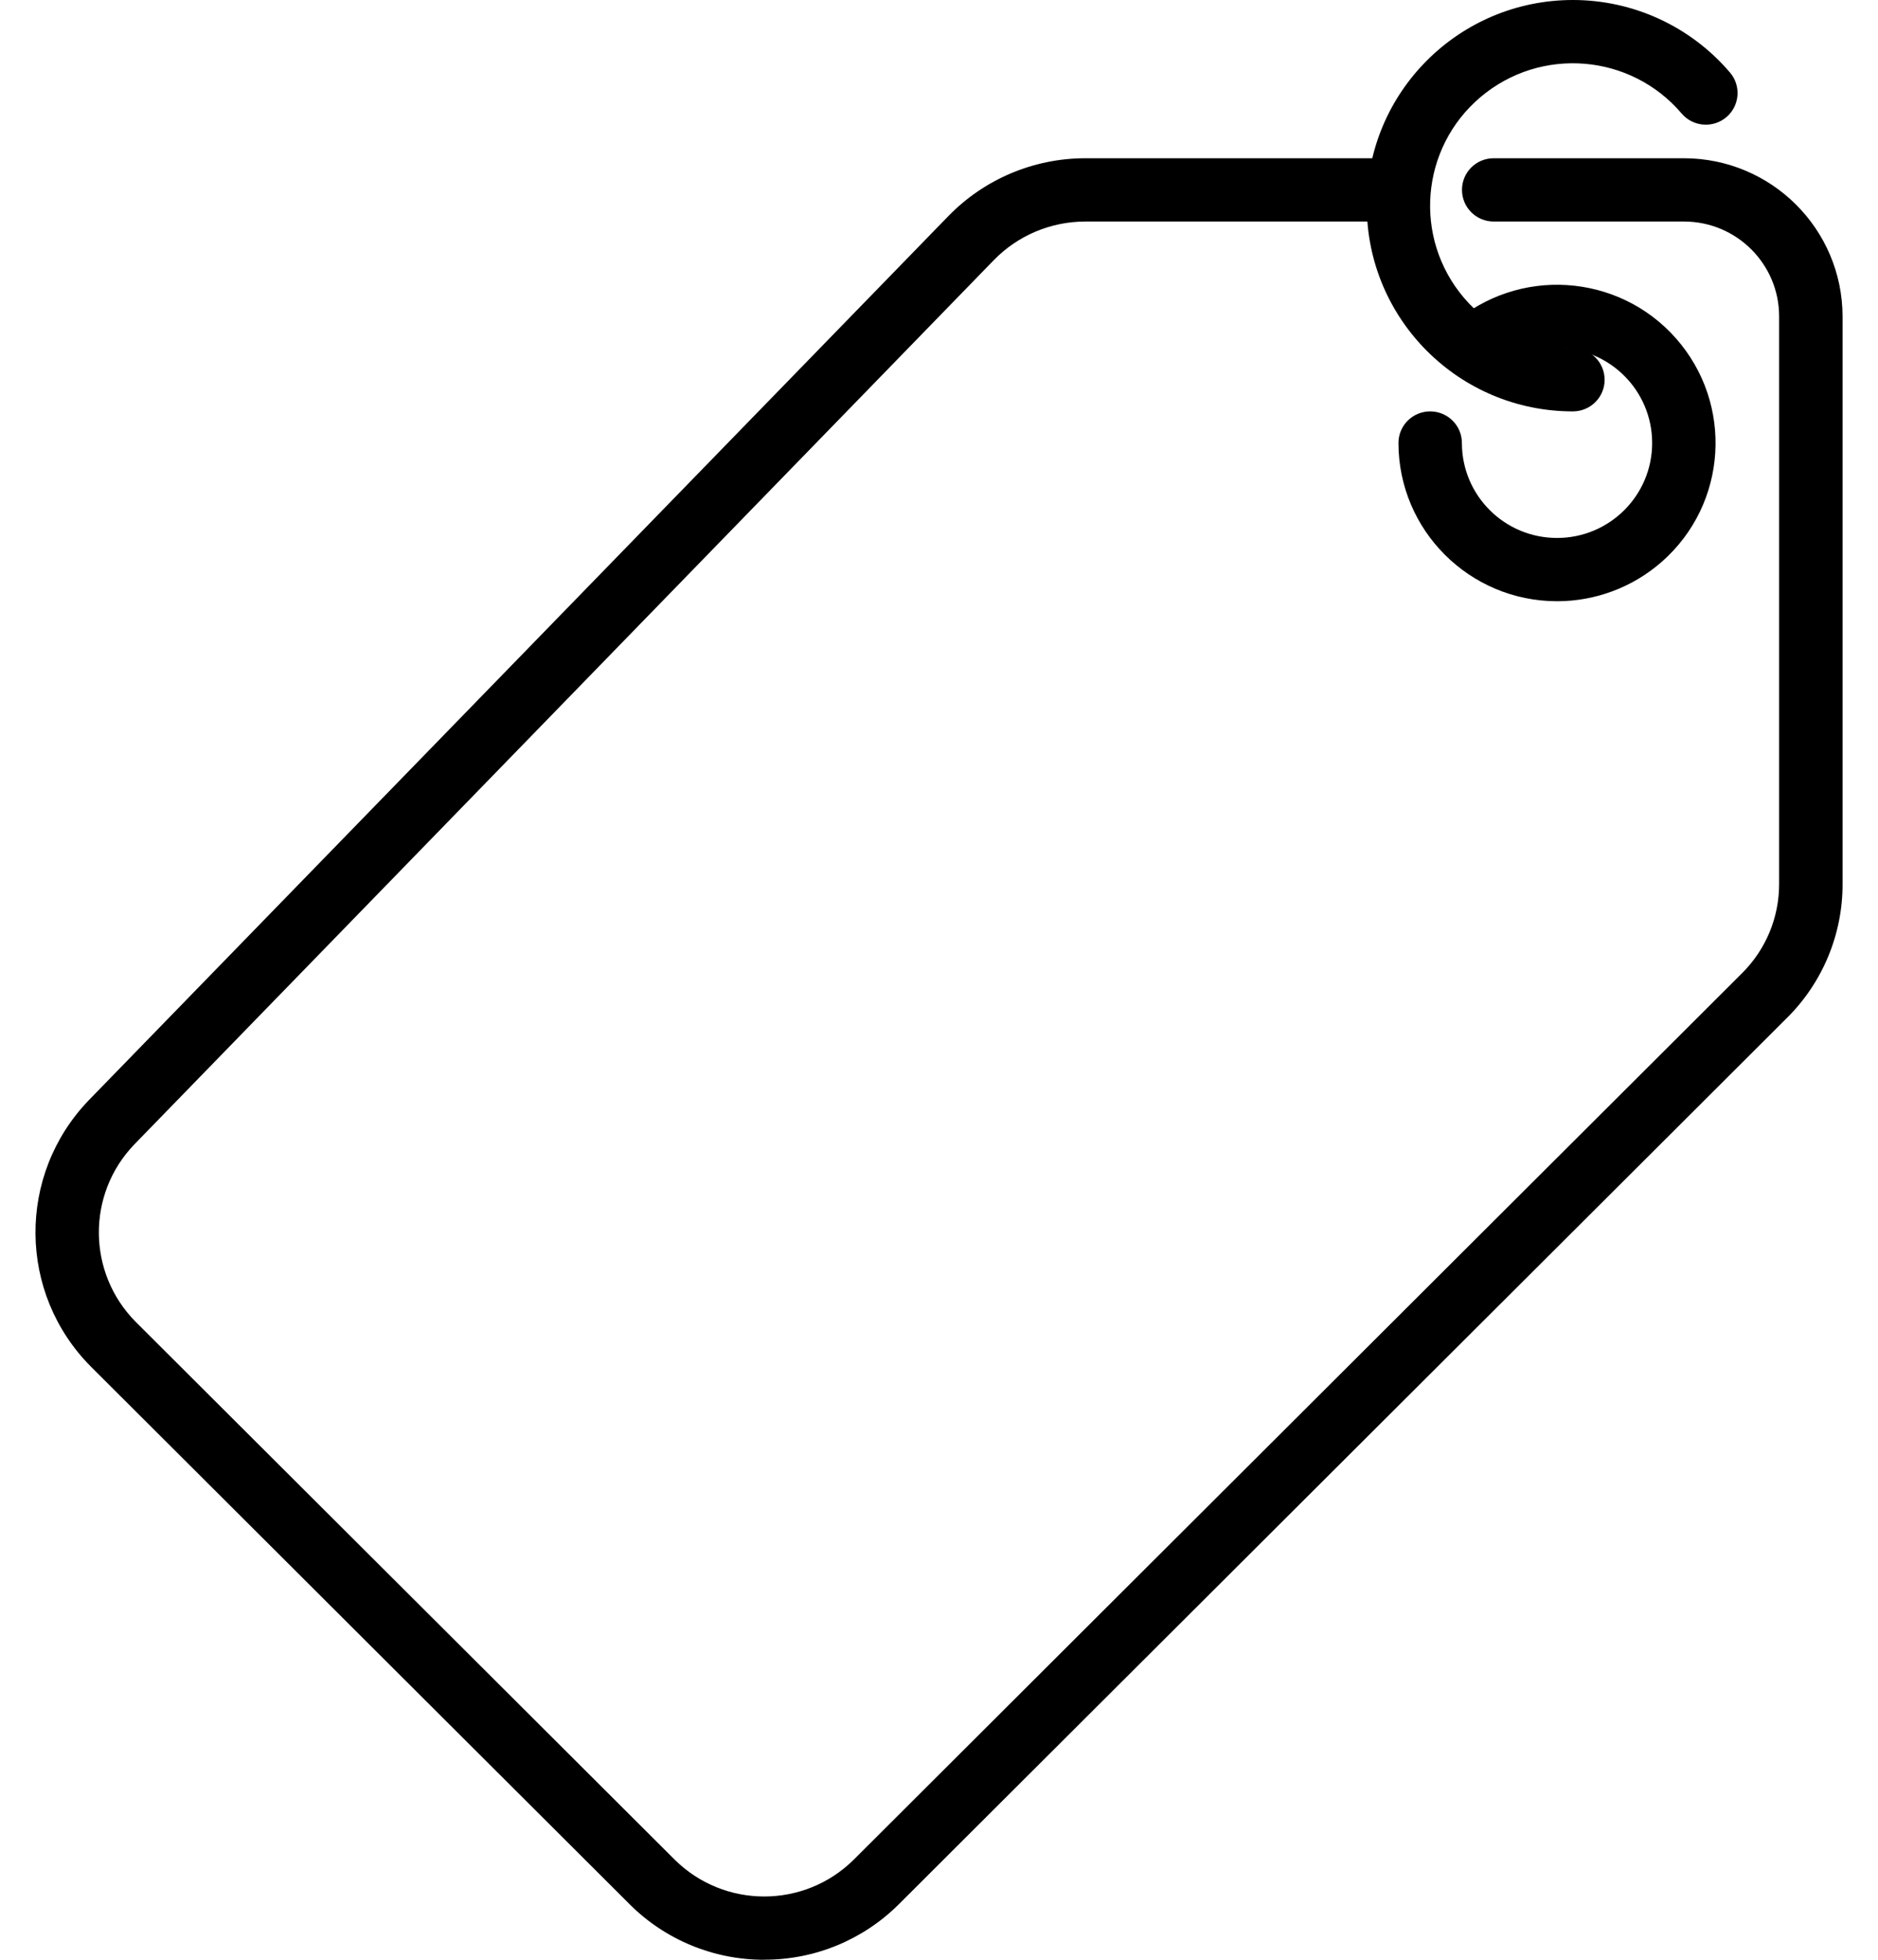<svg width="23" height="24" viewBox="0 0 23 24" fill="none" xmlns="http://www.w3.org/2000/svg">
<path d="M9.359 24C8.741 24.001 8.147 23.756 7.711 23.32L1.113 16.736C0.219 15.837 0.207 14.39 1.086 13.475L11.615 2.646C12.055 2.194 12.658 1.939 13.289 1.938H17.127C17.341 1.938 17.515 2.111 17.515 2.325C17.515 2.539 17.341 2.713 17.127 2.713H13.289C12.868 2.714 12.466 2.884 12.173 3.184L1.645 14.015C1.059 14.624 1.067 15.589 1.663 16.189L8.261 22.772C8.868 23.376 9.851 23.376 10.458 22.772L21.333 11.92C21.626 11.63 21.79 11.236 21.789 10.824V3.875C21.789 3.233 21.267 2.713 20.624 2.713H18.293C18.078 2.713 17.905 2.539 17.905 2.325C17.905 2.111 18.078 1.938 18.293 1.938H20.624C21.696 1.939 22.564 2.806 22.566 3.875V10.824C22.568 11.441 22.322 12.033 21.883 12.468L11.008 23.32C10.571 23.756 9.978 24.001 9.36 23.999L9.359 24Z" fill="black"/>
<path d="M19.069 7.363C17.997 7.362 17.128 6.495 17.127 5.425C17.127 5.211 17.301 5.038 17.515 5.038C17.73 5.038 17.904 5.211 17.904 5.425C17.904 6.067 18.425 6.588 19.069 6.588C19.712 6.588 20.234 6.068 20.234 5.425C20.234 4.783 19.713 4.262 19.069 4.262C18.785 4.262 18.511 4.366 18.299 4.553C18.138 4.695 17.892 4.68 17.75 4.519C17.608 4.359 17.623 4.114 17.784 3.972C18.588 3.264 19.816 3.341 20.525 4.143C21.234 4.946 21.158 6.171 20.353 6.879C19.998 7.191 19.542 7.363 19.069 7.363Z" fill="black"/>
<path d="M19.263 5.038C17.869 5.038 16.739 3.91 16.739 2.519C16.739 1.128 17.869 0 19.264 0C20.004 0 20.707 0.325 21.187 0.888C21.326 1.05 21.307 1.295 21.144 1.434C20.981 1.573 20.735 1.554 20.596 1.391C19.971 0.656 18.869 0.566 18.132 1.189C17.396 1.812 17.305 2.912 17.929 3.647C18.261 4.038 18.75 4.264 19.263 4.263C19.478 4.263 19.652 4.437 19.652 4.651C19.652 4.865 19.478 5.038 19.263 5.038Z" fill="black"/>
</svg>
